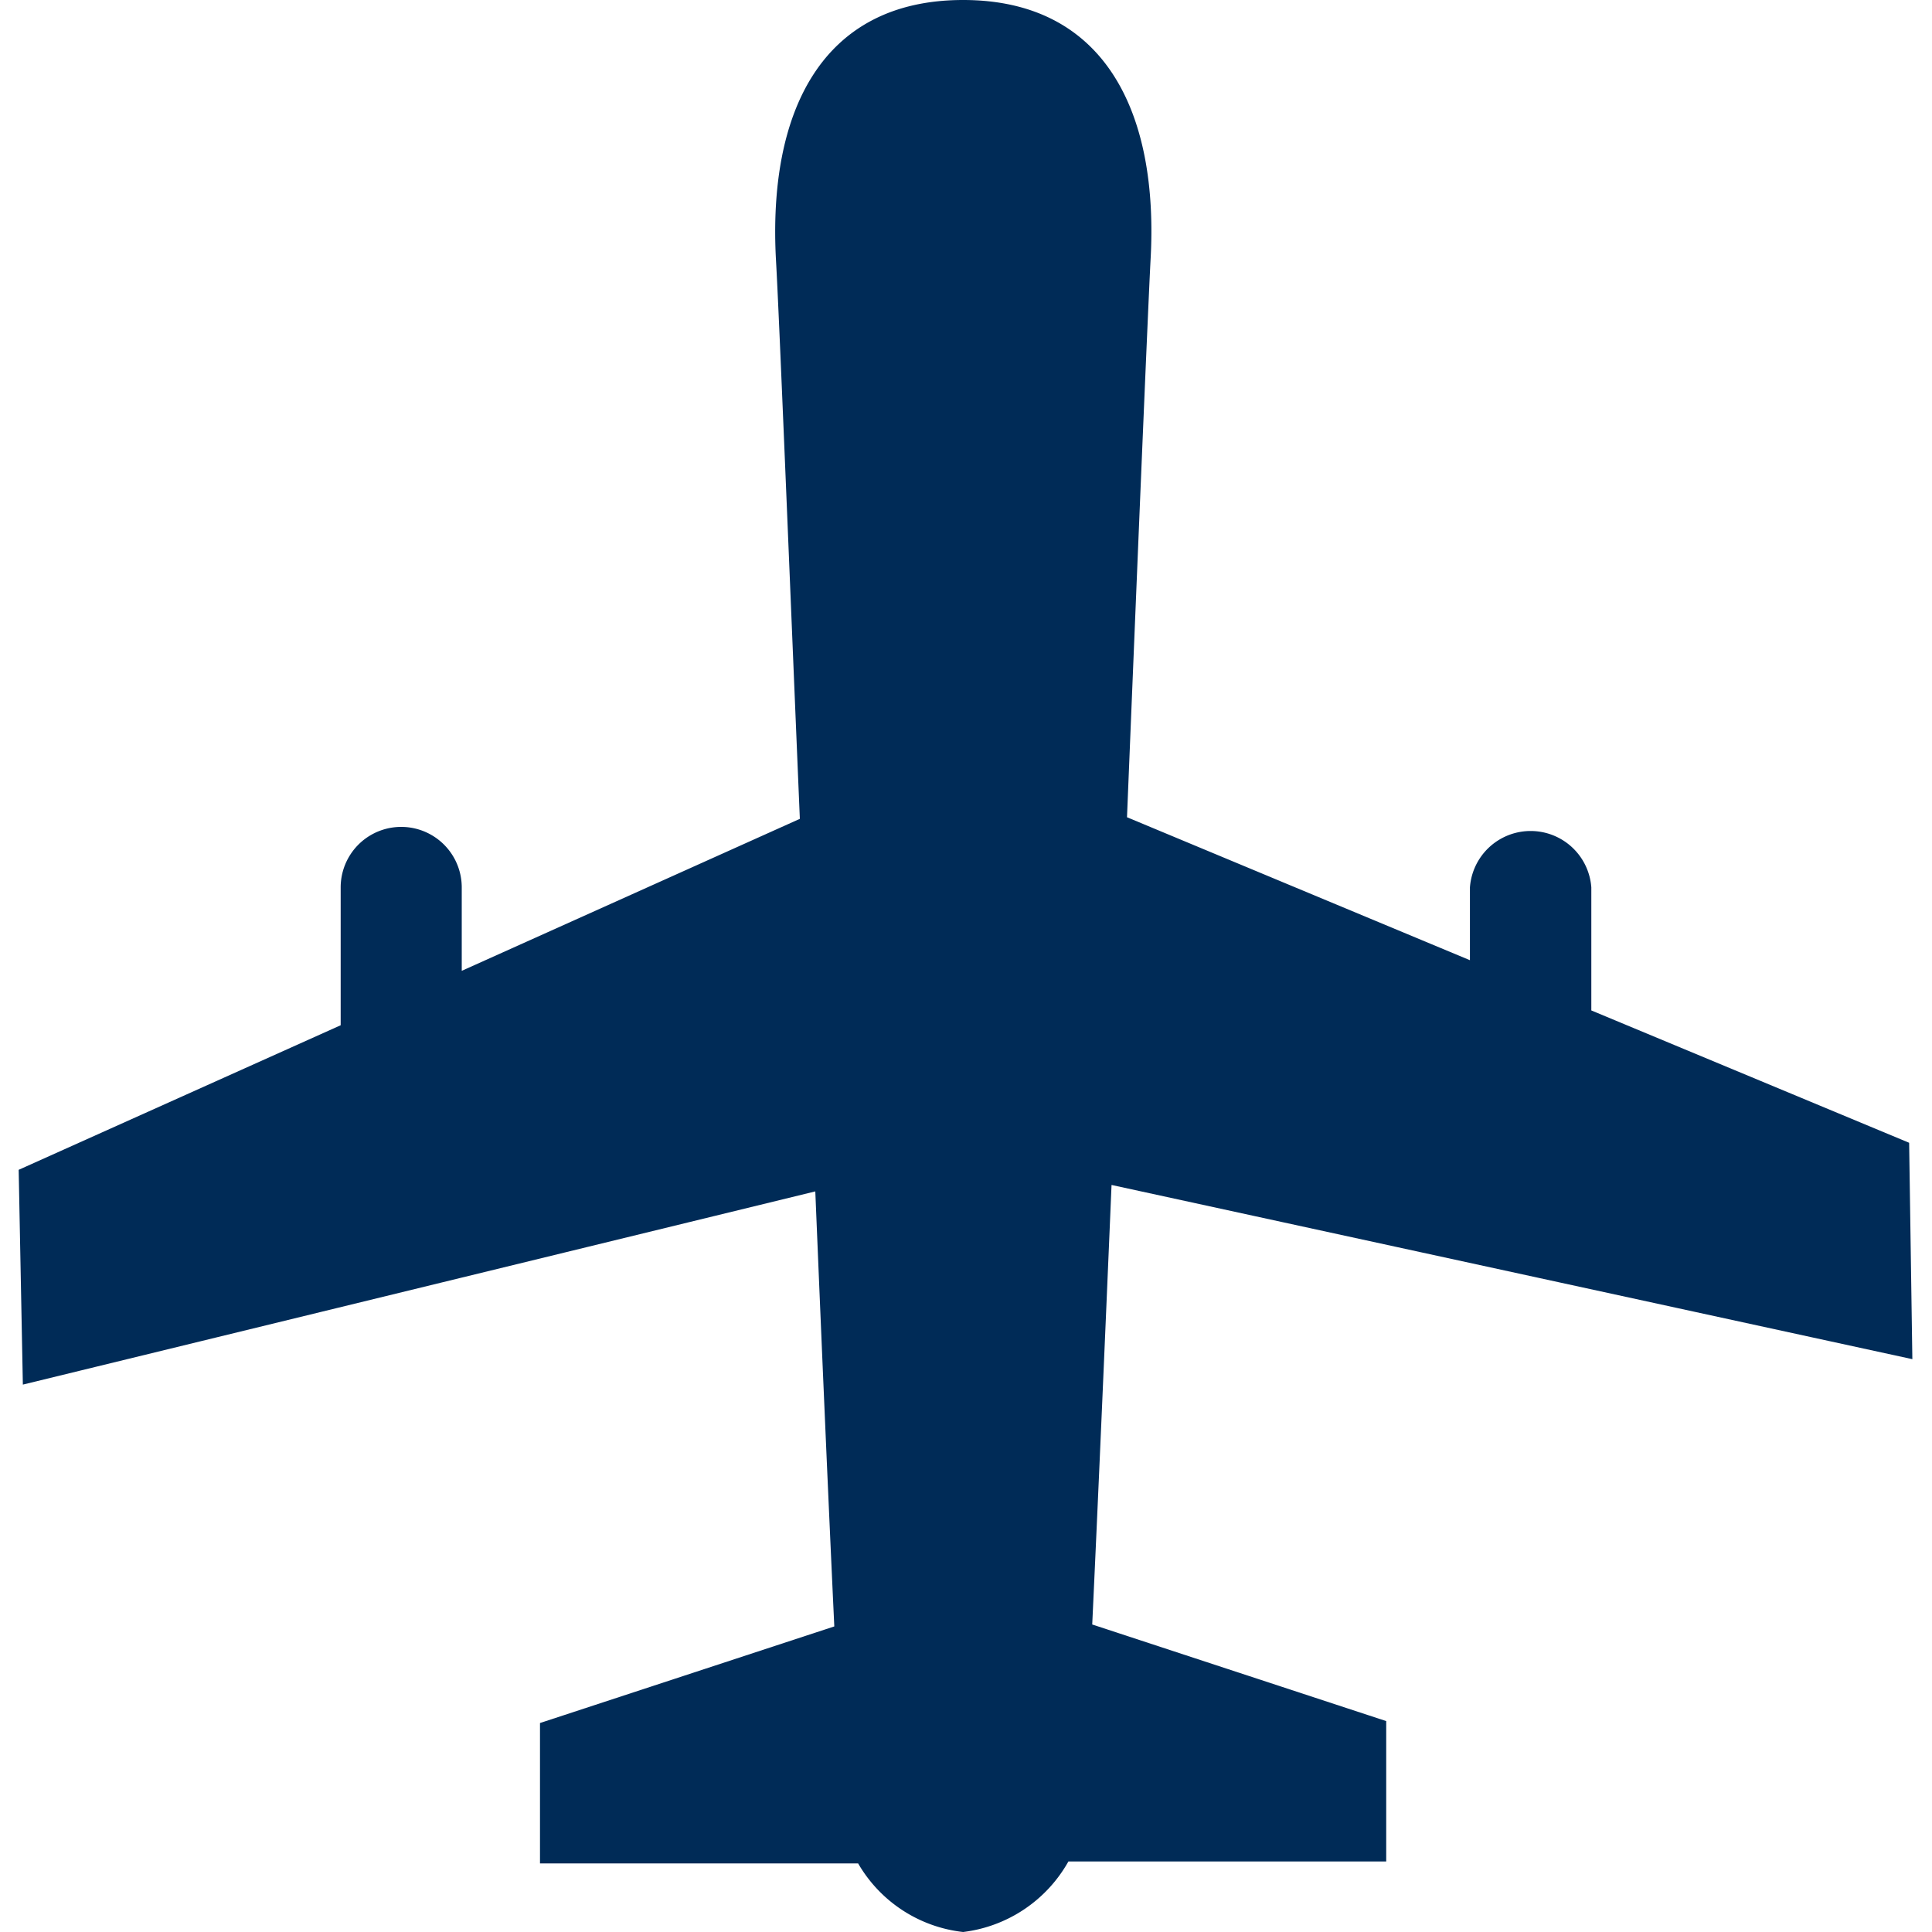 <svg id="レイヤー_1" data-name="レイヤー 1" xmlns="http://www.w3.org/2000/svg" viewBox="0 0 60 60"><defs><style>.cls-1{fill:#002b57;}</style></defs><path class="cls-1" d="M34.52,36.8l24.87,5.41-.1-6.72-9.87-4.11V27.56a1.89,1.89,0,0,0-3.77,0v2.26L35,25.38c.34-8.33.64-15.52.73-17.28C36,3.47,34.3,0,29.91,0S23.84,3.47,24.1,8.1c.1,1.76.39,9,.74,17.33l-10.5,4.72V27.56a1.88,1.88,0,1,0-3.76,0v4.28l-10,4.49L.71,43,25.32,37c.21,5.09.42,9.9.59,13.51l-9.14,3v4.36h9.88A4.32,4.32,0,0,0,29.91,60a4.35,4.35,0,0,0,3.27-2.19h9.87V53.45l-9.13-3C34.09,46.83,34.3,42,34.52,36.8Z"/></svg>